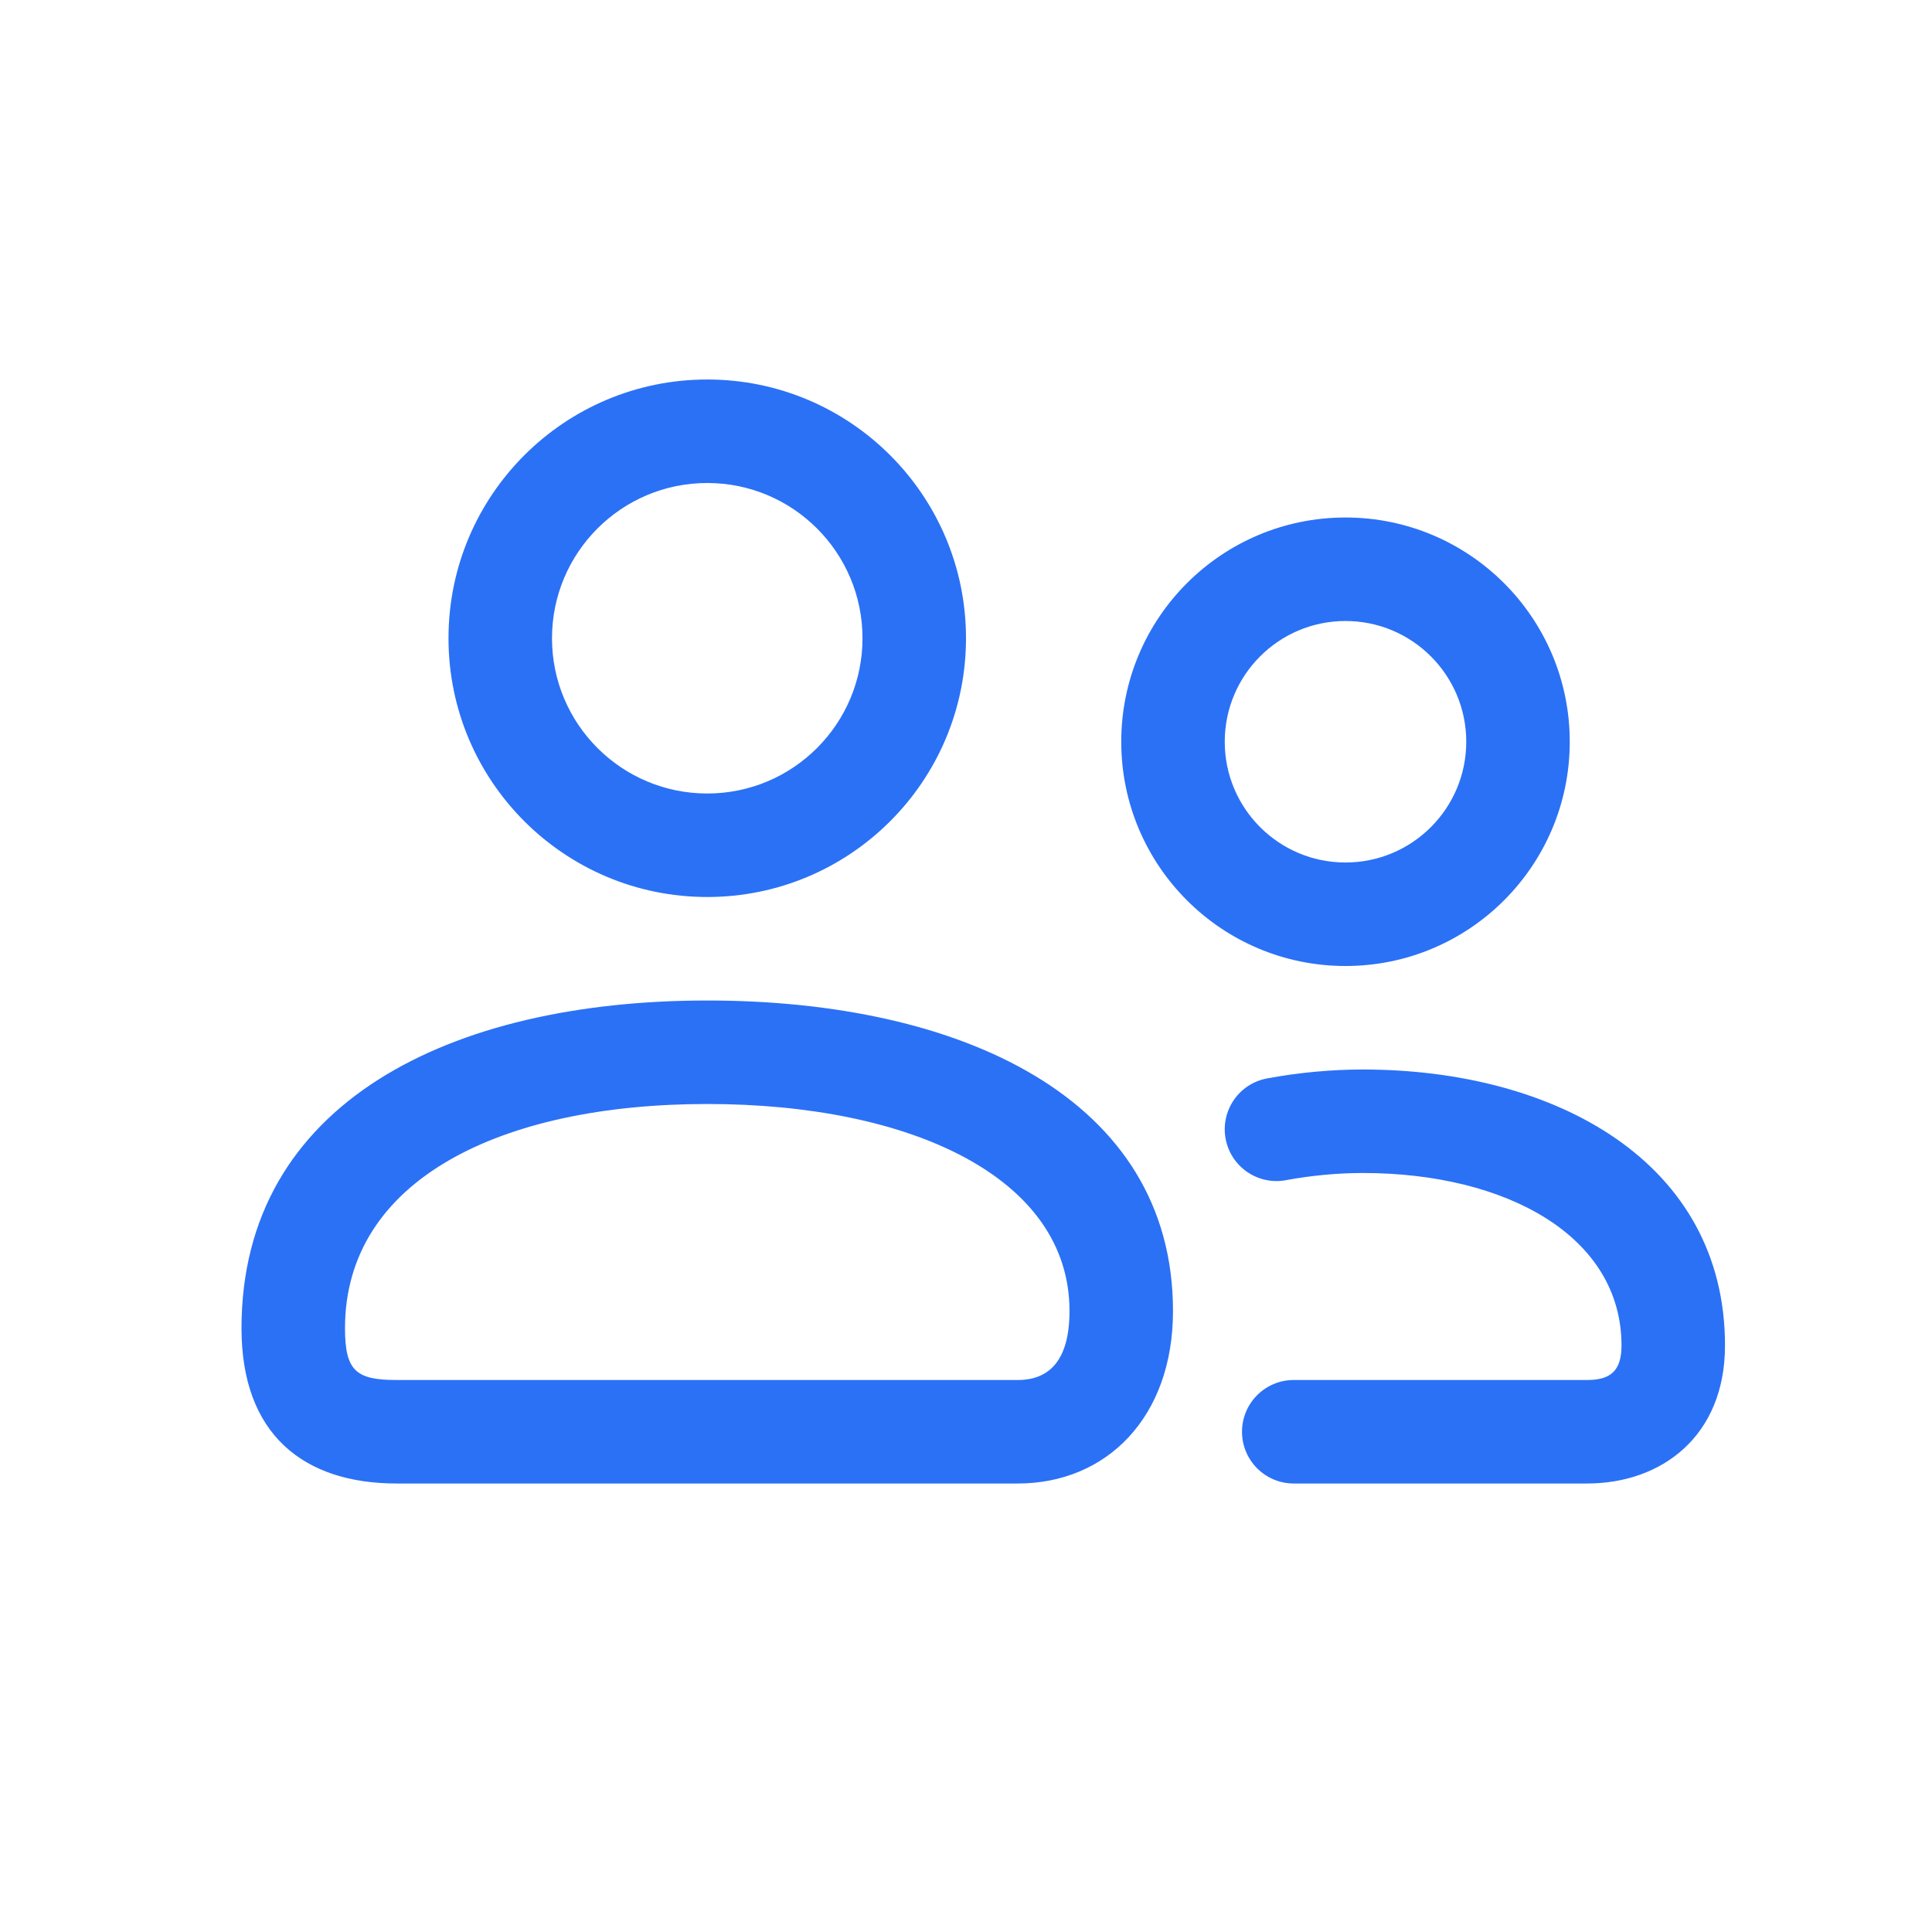 <svg width="56" height="56" viewBox="0 0 56 56" fill="none" xmlns="http://www.w3.org/2000/svg">
<path d="M39.5 31C45.109 31 50 33.699 50 39C50 41.625 48.167 43 46 43H37.5C36.672 43 36 42.328 36 41.5C36 40.672 36.672 40 37.5 40H46C46.667 40 47 39.75 47 39C47 35.836 43.672 34 39.5 34C38.789 34 38.018 34.07 37.274 34.208C36.46 34.36 35.677 33.822 35.525 33.008C35.374 32.193 35.911 31.41 36.726 31.259C37.652 31.086 38.607 31 39.5 31ZM20.5 29C27.856 29 34 31.836 34 38C34 41.078 32.078 43 29.5 43H11.5C8.814 43 7 41.589 7 38.5C7 31.955 13.065 29 20.5 29ZM20.5 32C14.514 32 10 34.199 10 38.5C10 39.744 10.329 40 11.5 40H29.5C30.422 40 31 39.422 31 38C31 34.126 26.394 32 20.5 32ZM39 15C42.59 15 45.5 17.91 45.5 21.5C45.5 25.09 42.59 28 39 28C35.41 28 32.5 25.09 32.5 21.5C32.5 17.91 35.41 15 39 15ZM20.5 11C24.642 11 28 14.358 28 18.5C28 22.642 24.642 26 20.5 26C16.358 26 13 22.642 13 18.5C13 14.358 16.358 11 20.5 11ZM39 18C37.067 18 35.5 19.567 35.5 21.5C35.5 23.433 37.067 25 39 25C40.933 25 42.5 23.433 42.5 21.5C42.5 19.567 40.933 18 39 18ZM20.5 14C18.015 14 16 16.015 16 18.5C16 20.985 18.015 23 20.5 23C22.985 23 25 20.985 25 18.5C25 16.015 22.985 14 20.5 14Z" fill="#2B71F6"/>
</svg>
